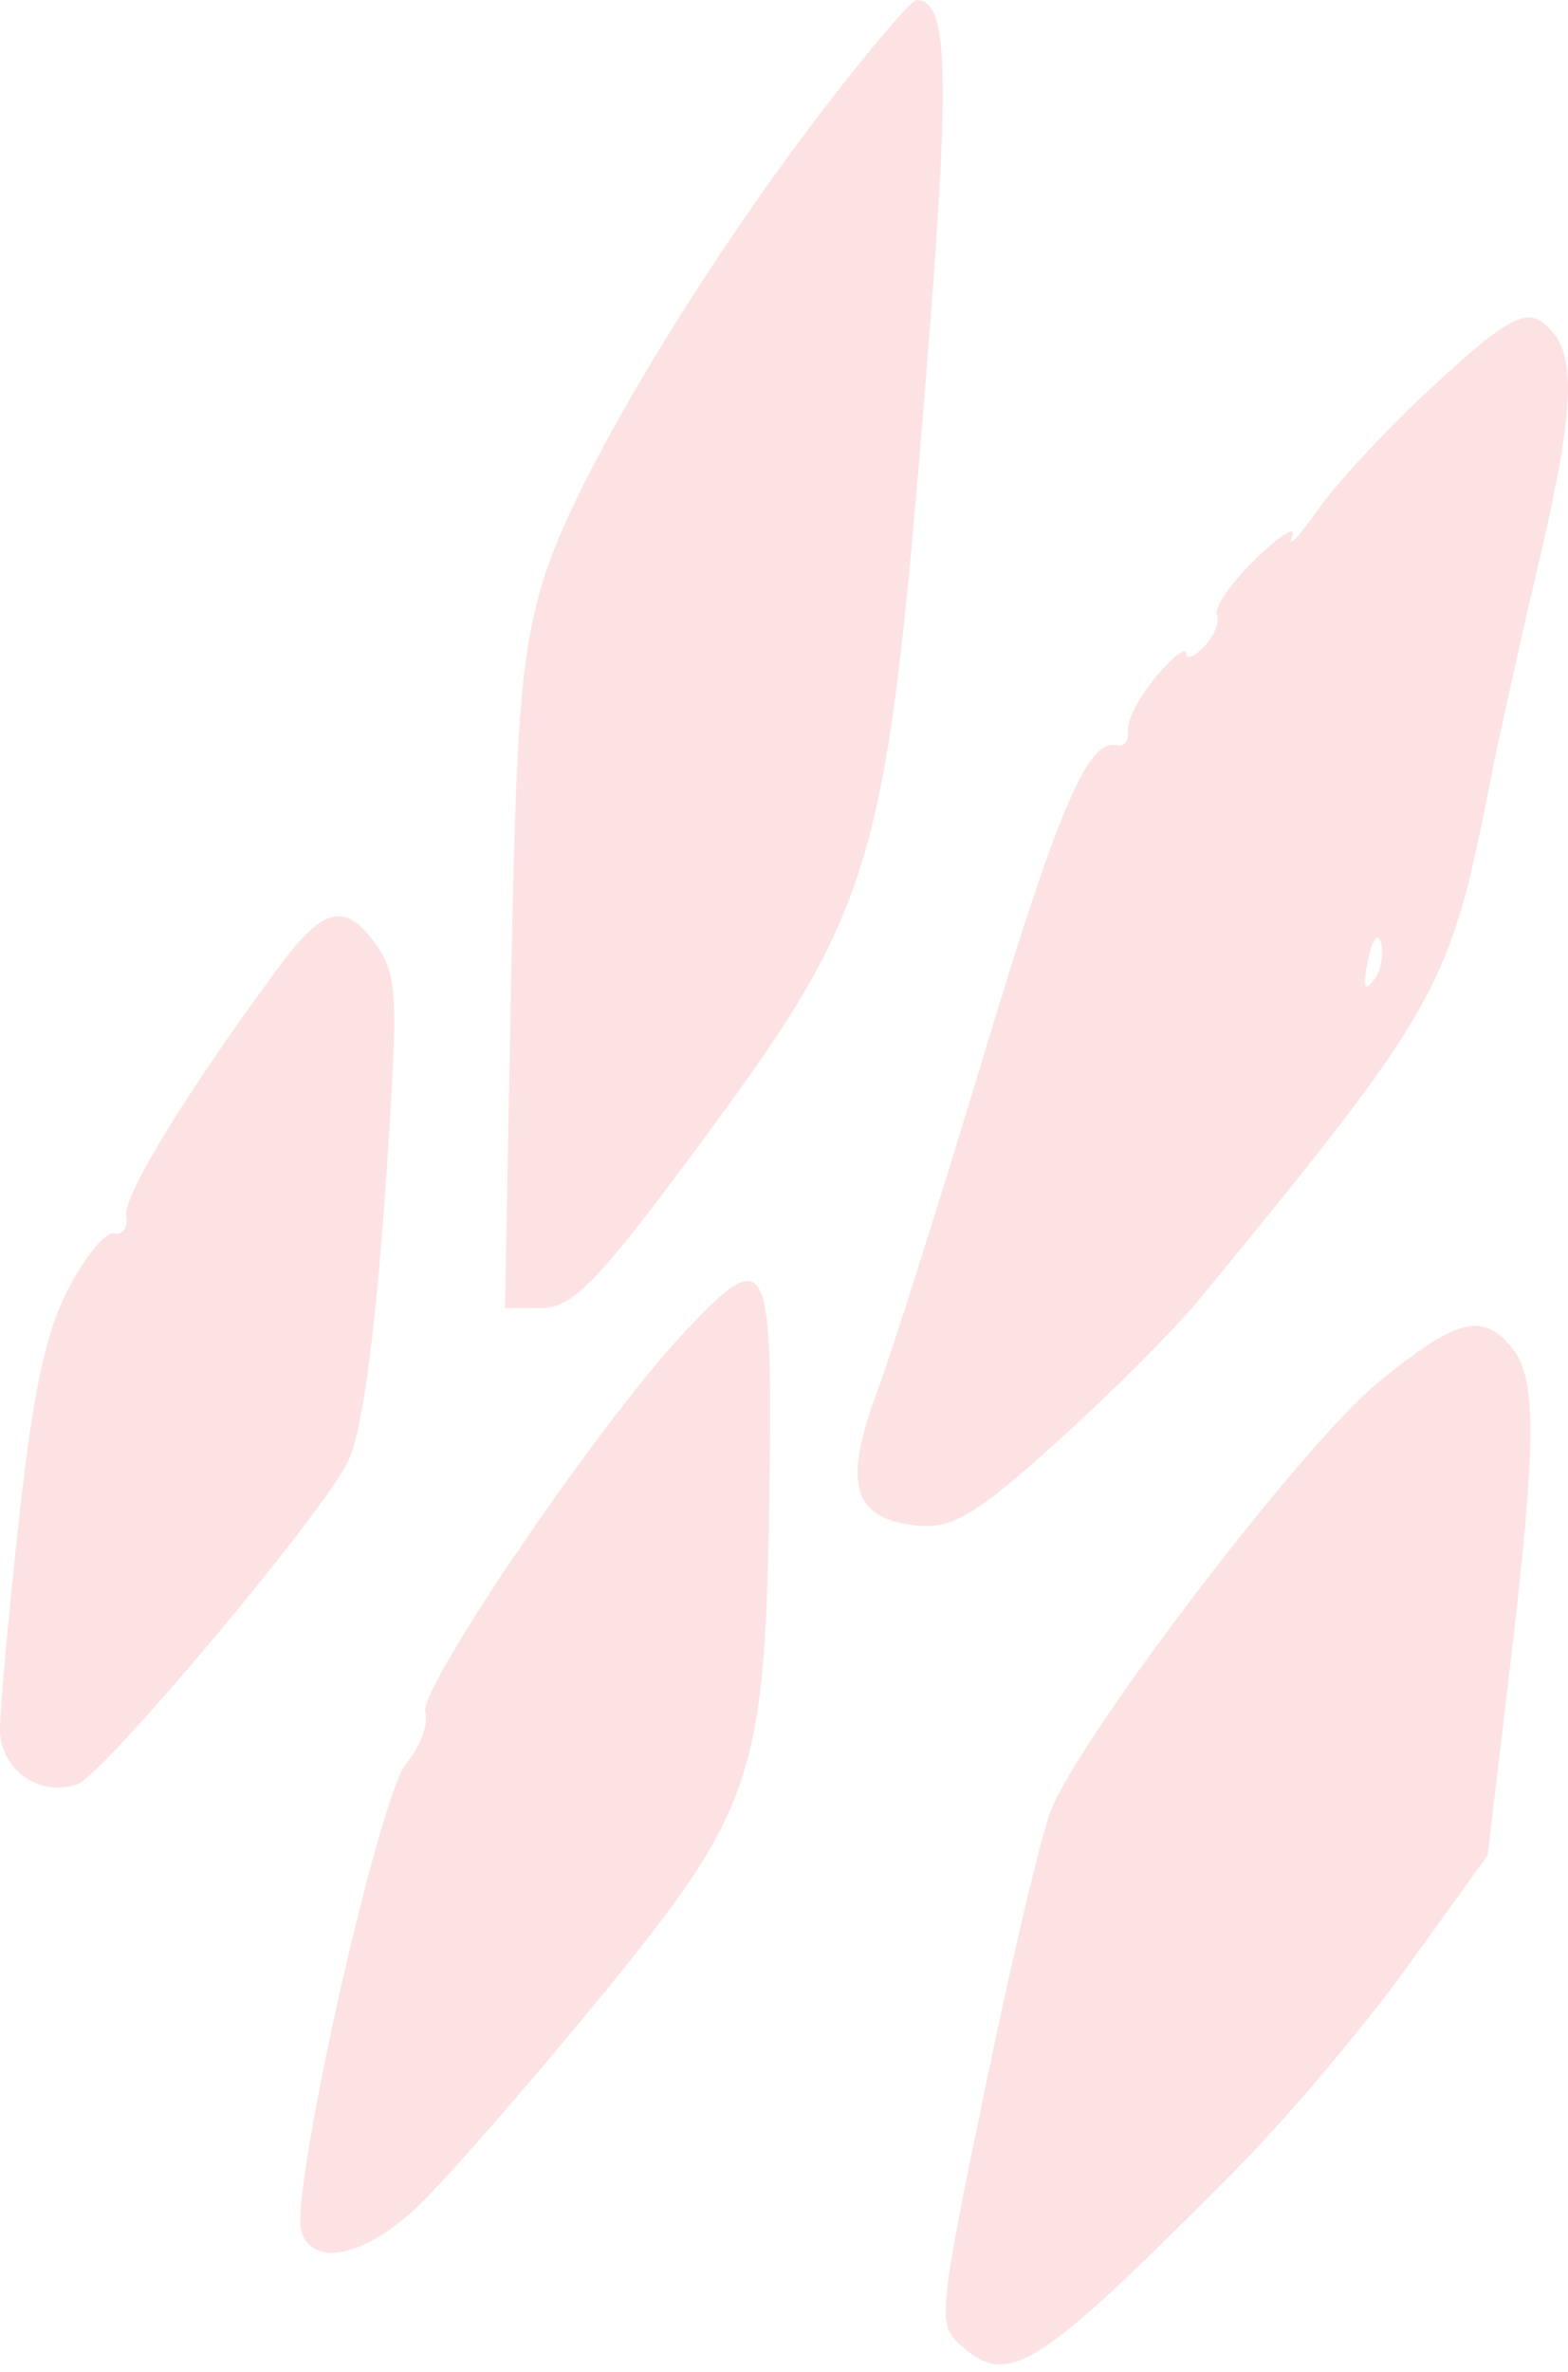 <?xml version="1.0" encoding="UTF-8"?> <svg xmlns="http://www.w3.org/2000/svg" width="84" height="127" viewBox="0 0 84 127" fill="none"> <path fill-rule="evenodd" clip-rule="evenodd" d="M44.229 5.696C37.305 14.697 30.598 25.964 29.075 31.155C27.896 35.172 27.648 38.347 27.373 52.948L27.052 70.04H29.015C30.638 70.04 32.027 68.626 37.041 61.871C46.931 48.547 47.468 46.76 49.63 19.934C50.922 3.921 50.818 0 49.102 0C48.832 0 46.639 2.564 44.229 5.696ZM76.683 20.76C74.367 22.895 71.629 25.837 70.597 27.299C69.566 28.761 68.947 29.413 69.221 28.749C69.496 28.084 68.631 28.602 67.298 29.898C65.965 31.194 65.017 32.548 65.192 32.908C65.366 33.268 65.066 34.032 64.523 34.605C63.981 35.179 63.538 35.346 63.538 34.976C63.538 34.606 62.807 35.18 61.913 36.25C61.019 37.321 60.349 38.621 60.423 39.14C60.498 39.658 60.223 40.003 59.811 39.906C58.284 39.543 56.697 43.259 52.645 56.688C50.359 64.263 47.805 72.312 46.968 74.573C45.143 79.503 45.683 81.309 49.094 81.685C50.99 81.893 52.314 81.105 56.638 77.195C59.523 74.586 62.926 71.185 64.2 69.635C76.998 54.077 77.66 52.91 79.763 42.2C80.265 39.643 81.437 34.343 82.366 30.422C84.232 22.548 84.456 19.413 83.261 17.89C81.994 16.274 81.145 16.643 76.683 20.76ZM14.92 51.8C10.055 58.378 6.585 64.034 6.762 65.101C6.865 65.728 6.581 66.149 6.13 66.035C5.679 65.921 4.572 67.25 3.67 68.988C2.44 71.358 1.775 74.458 1.015 81.367C0.457 86.437 0 91.481 0 92.575C0 94.743 2.066 96.234 4.121 95.549C5.549 95.073 17.587 80.705 18.692 78.157C19.554 76.17 20.31 69.797 20.934 59.254C21.288 53.261 21.179 52.03 20.168 50.605C18.504 48.261 17.343 48.525 14.92 51.8ZM73.577 52.514C73.086 53.141 73 52.811 73.288 51.407C73.522 50.267 73.822 49.883 73.987 50.515C74.146 51.125 73.962 52.023 73.577 52.514ZM36.471 71.542C31.902 76.471 22.408 90.445 22.782 91.69C22.968 92.307 22.514 93.531 21.774 94.409C20.291 96.172 15.523 117.407 16.145 119.477C16.723 121.395 19.454 120.859 22.238 118.28C23.658 116.965 28.022 111.987 31.937 107.218C40.494 96.791 41.021 95.206 41.23 79.211C41.388 67.091 41.071 66.579 36.471 71.542ZM73.726 74.11C69.79 77.354 58.047 92.709 56.33 96.858C55.824 98.081 54.232 104.772 52.792 111.727C50.312 123.714 50.237 124.431 51.357 125.475C53.991 127.931 55.432 127.029 66.186 116.2C68.916 113.451 73.072 108.533 75.422 105.271L79.696 99.342L80.861 89.543C82.316 77.305 82.349 73.892 81.03 72.209C79.455 70.202 78.014 70.577 73.726 74.11Z" fill="#FDE2E4"></path> </svg> 